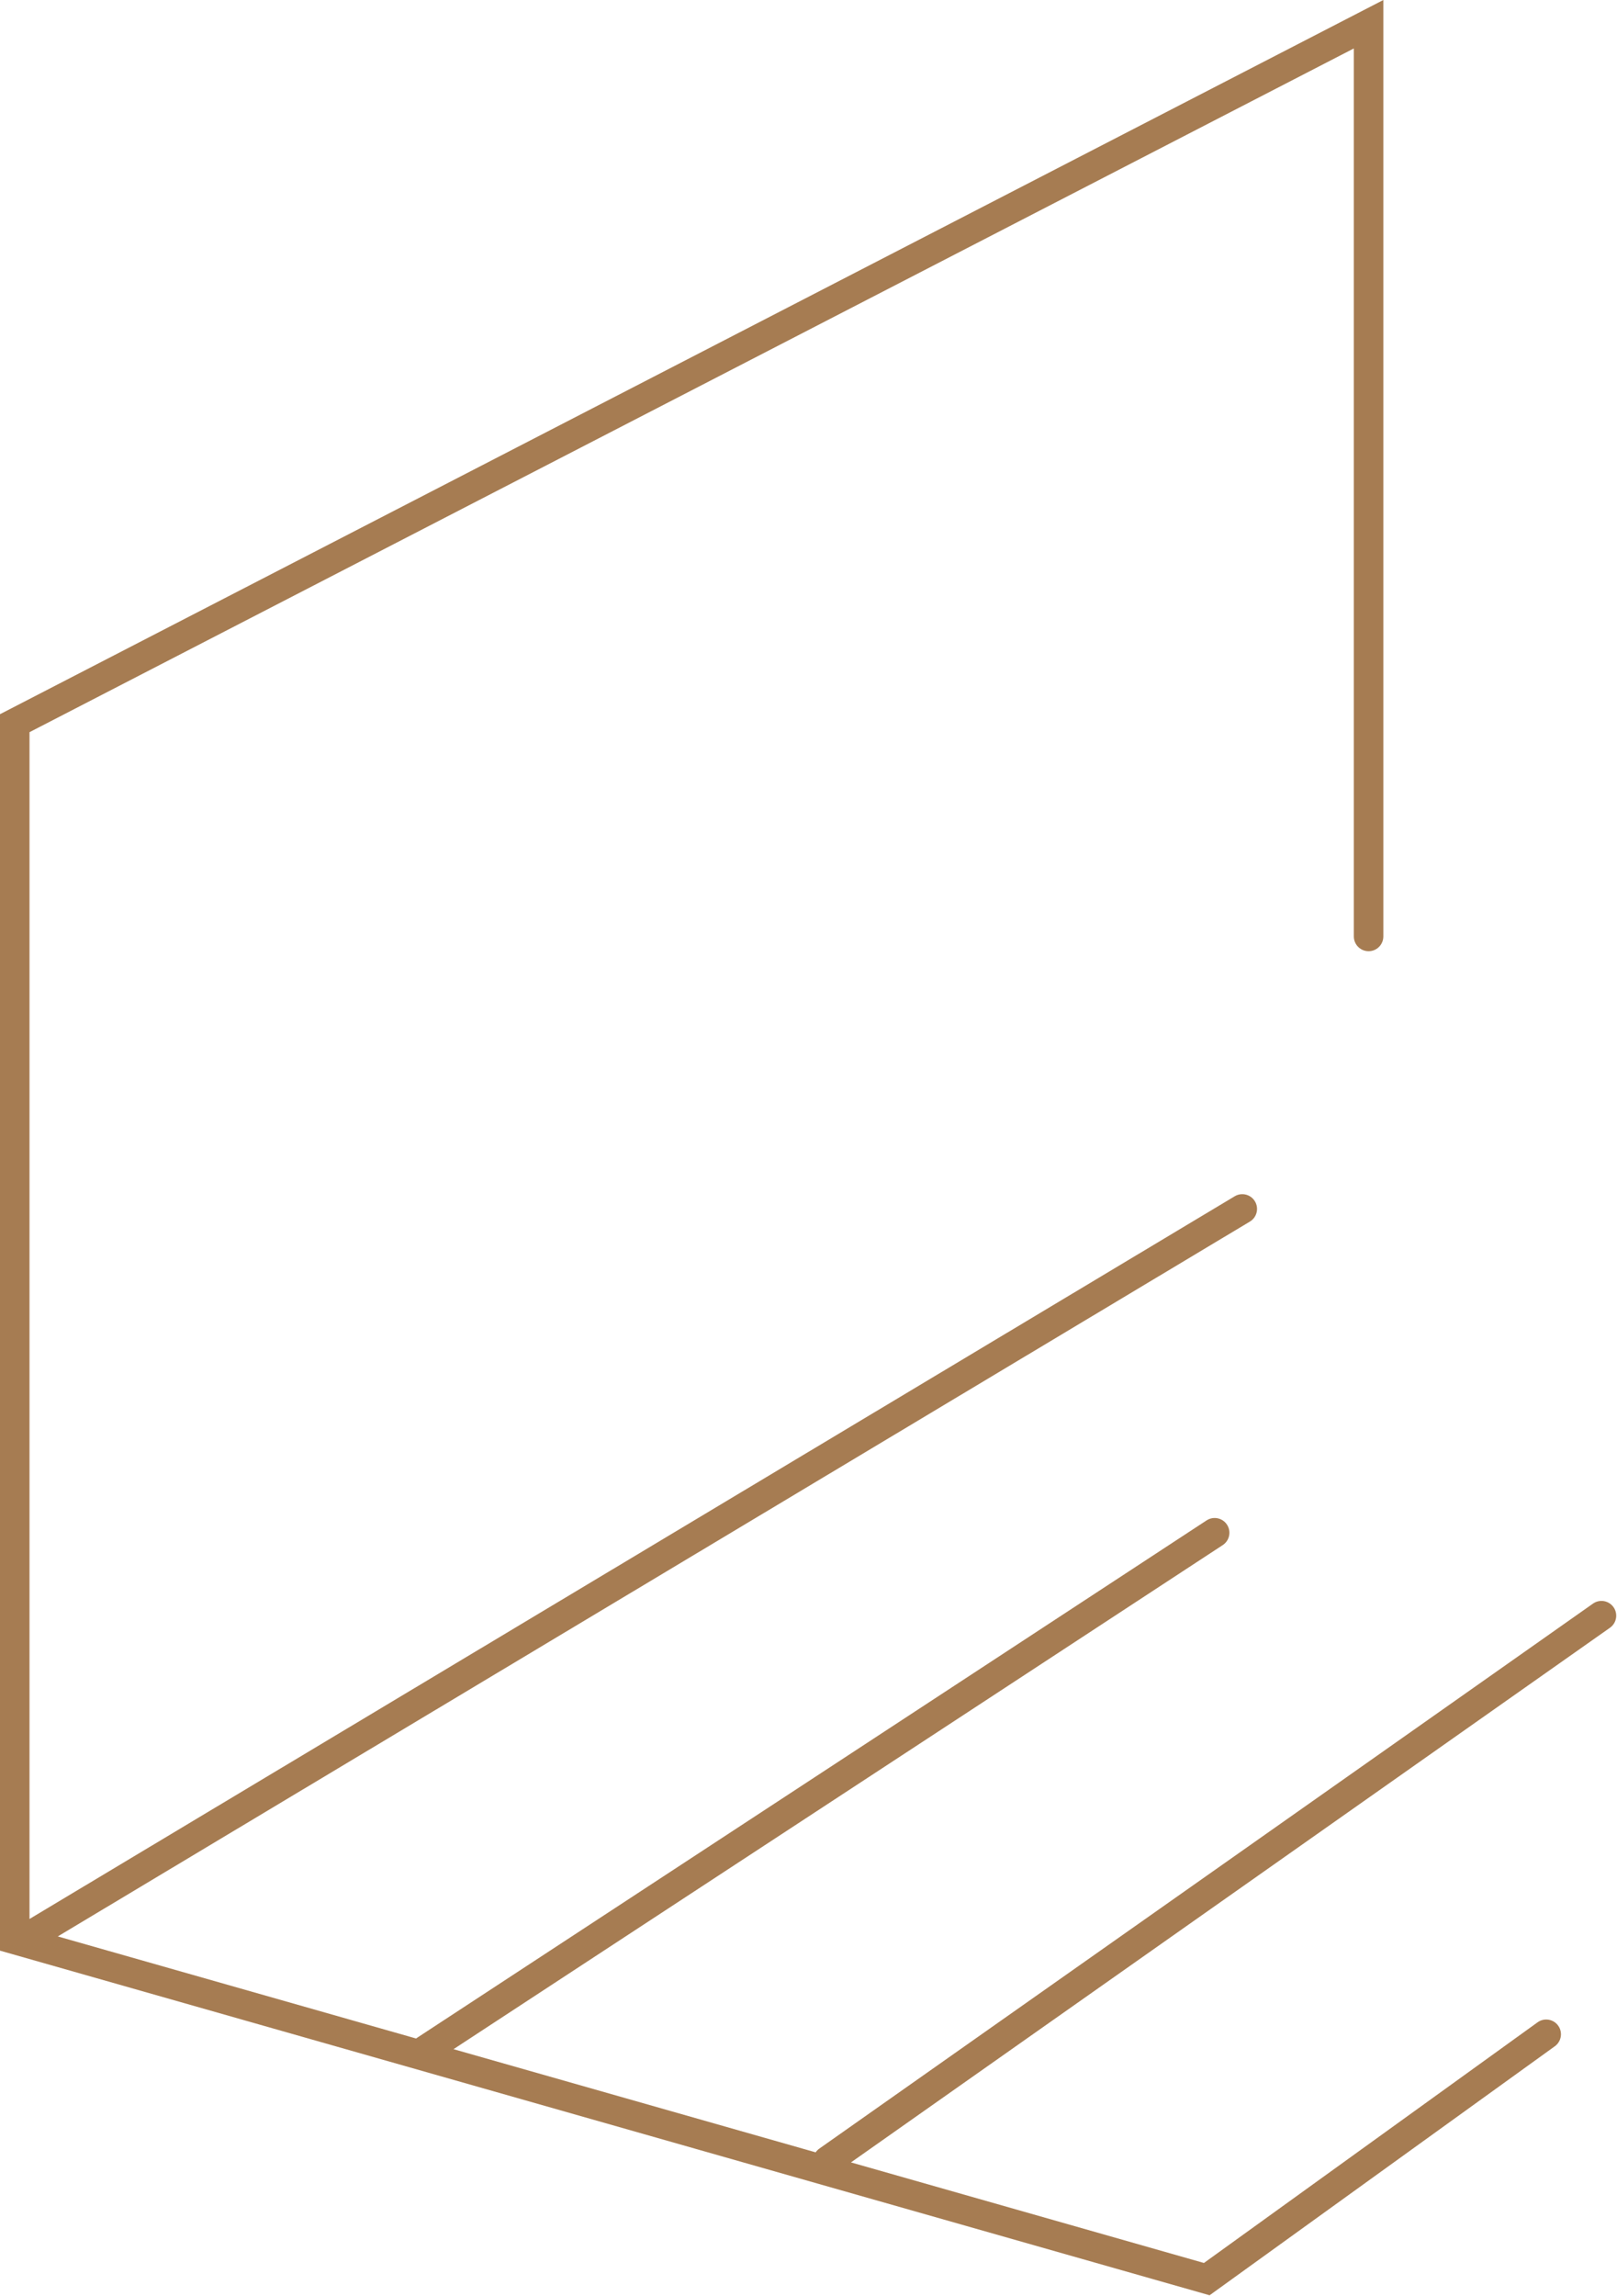 <svg xmlns="http://www.w3.org/2000/svg" width="558" height="792" viewBox="0 0 558 792" fill="none"><path d="M467.186 322.992V16.709L10.181 252.537V661.872L426.073 412.609C428.485 411.164 431.614 411.944 433.059 414.355C434.504 416.766 433.721 419.896 431.309 421.341L19.943 667.89L143.588 703.101C143.705 703.008 143.828 702.92 143.955 702.836L416.367 524.405C418.718 522.865 421.875 523.522 423.416 525.873C424.955 528.225 424.298 531.378 421.947 532.919L156.505 706.78L281.472 742.365C281.806 741.874 282.23 741.431 282.744 741.069L549.707 553.104C552.006 551.486 555.184 552.035 556.803 554.334C558.421 556.632 557.869 559.811 555.57 561.429L293.657 745.835L415.455 780.522L530.593 697.514C532.873 695.87 536.057 696.387 537.701 698.667C539.345 700.947 538.827 704.128 536.548 705.772L417.411 791.663L0 672.798V246.337L477.367 0V322.992C477.366 325.803 475.087 328.083 472.277 328.083C469.466 328.082 467.187 325.803 467.186 322.992Z" fill="#A67C52"></path></svg>